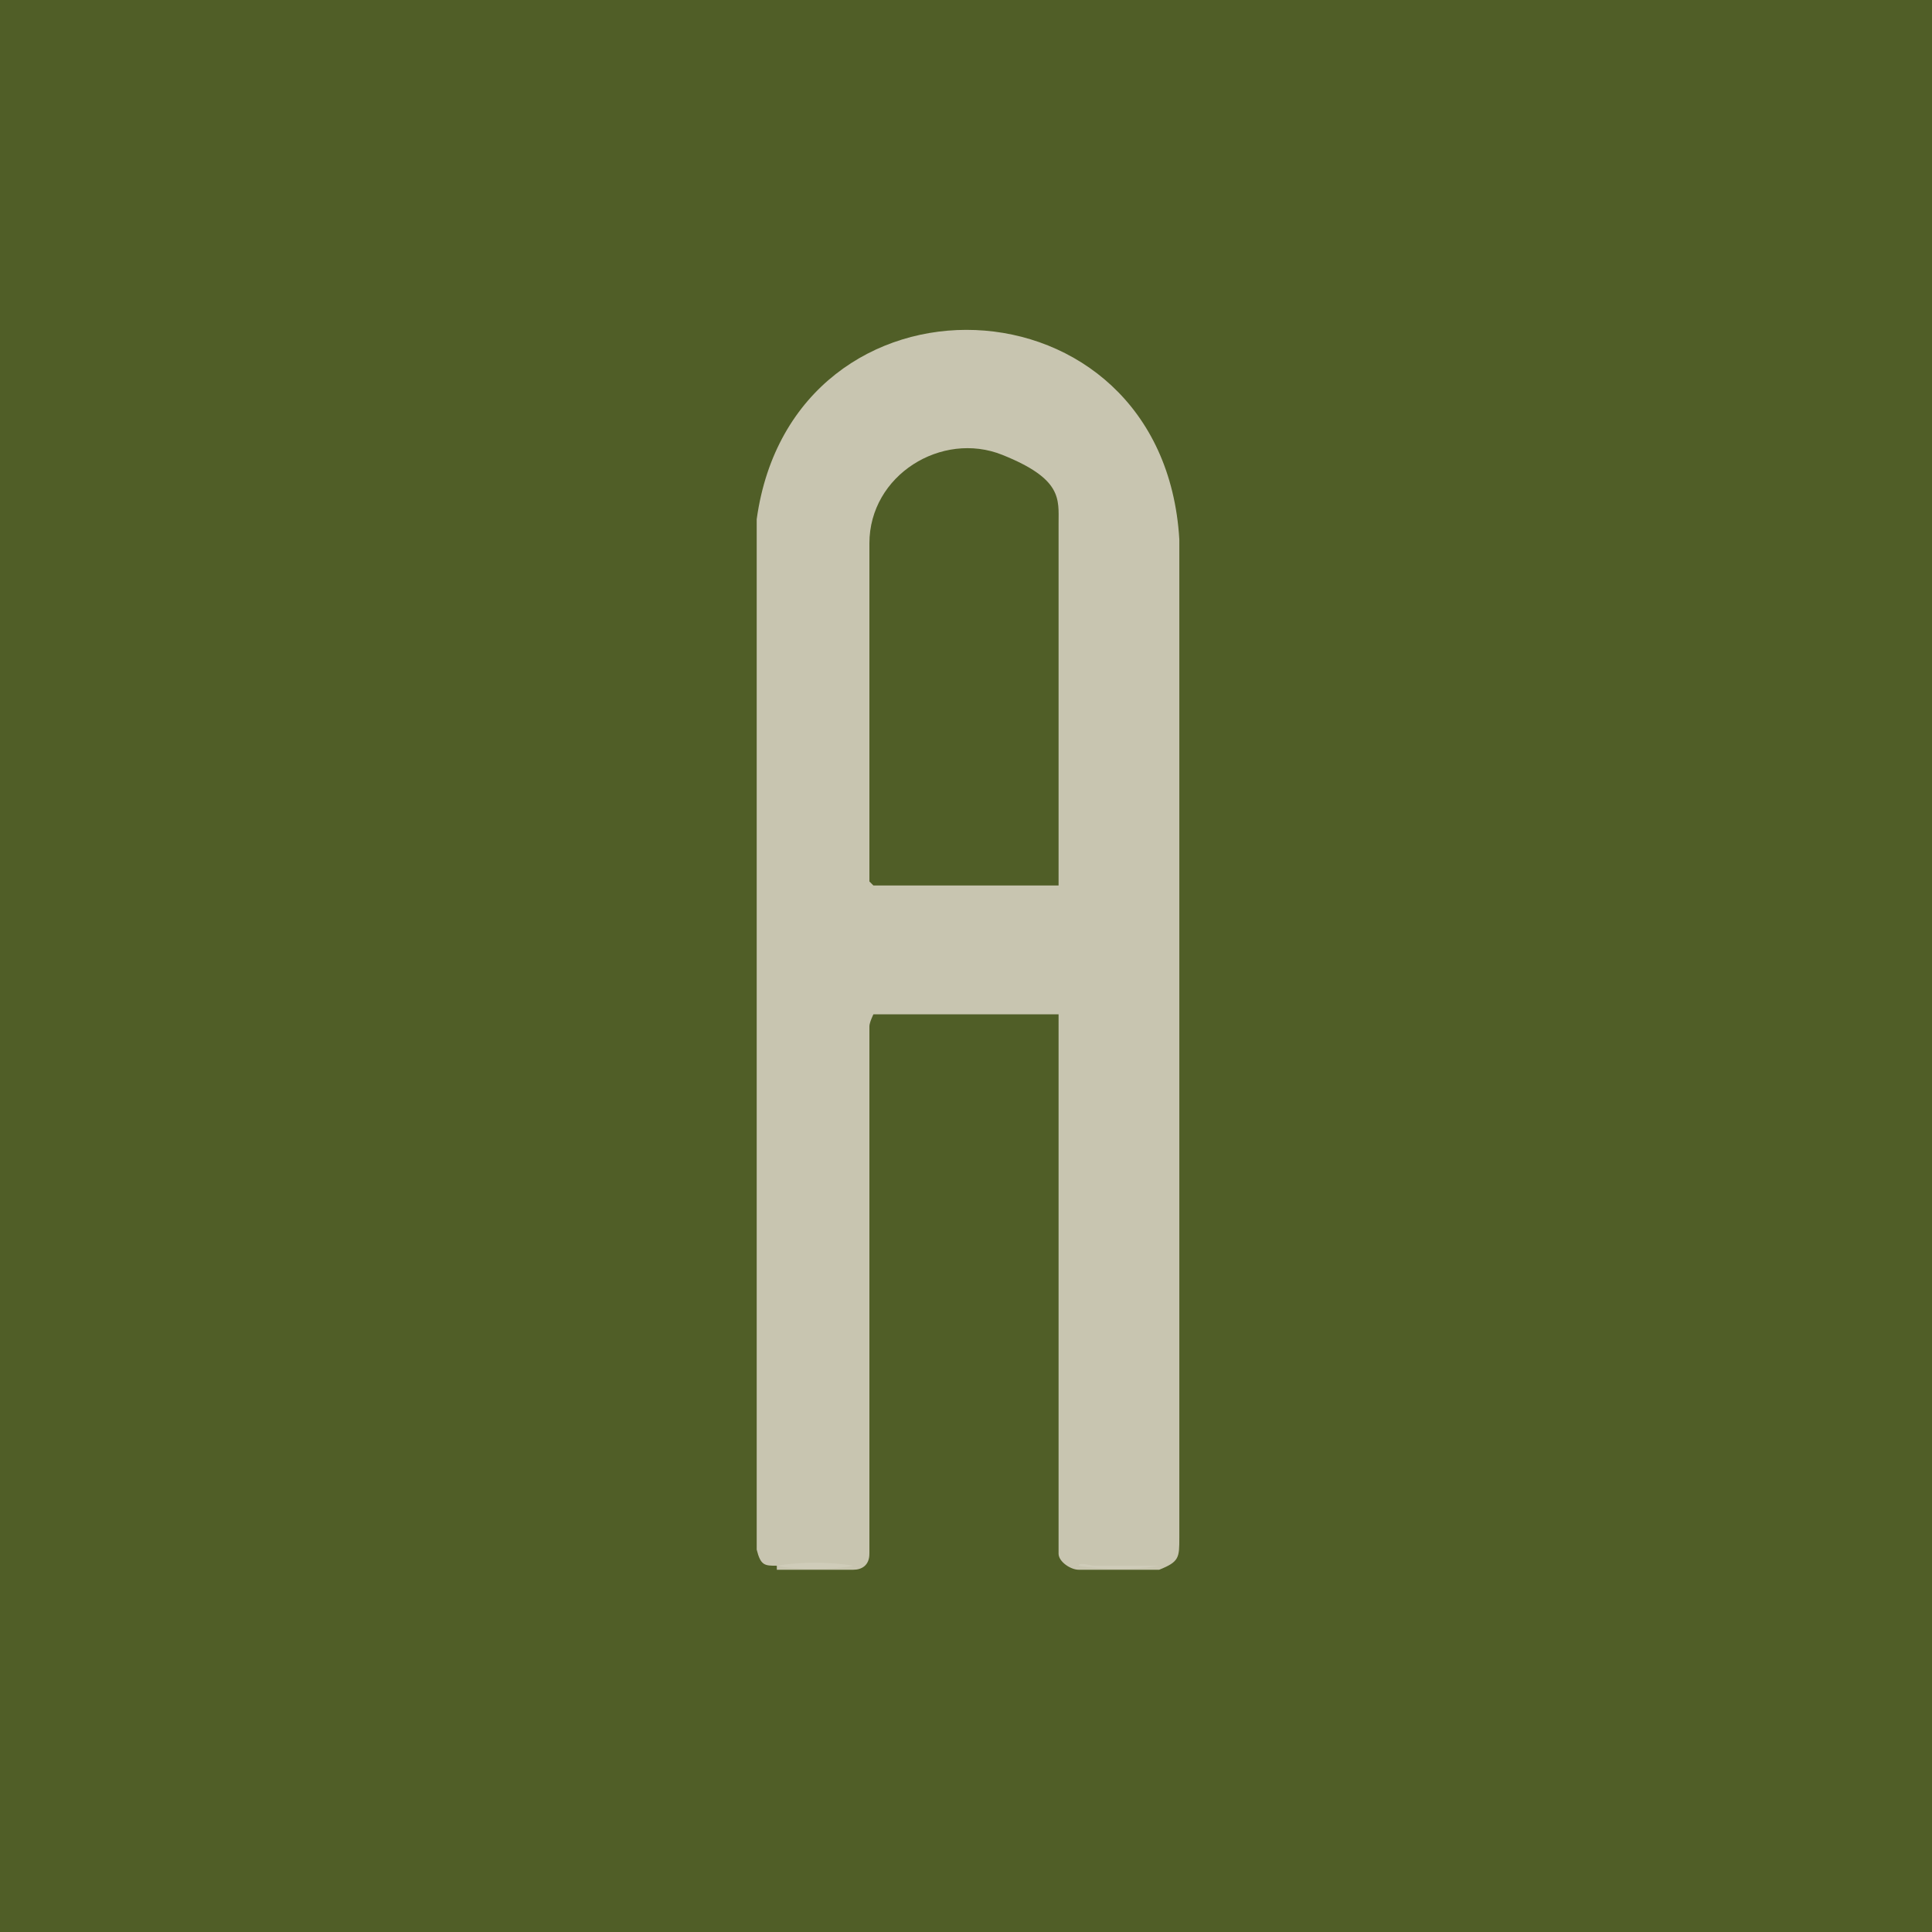 <?xml version="1.0" encoding="UTF-8"?>
<svg data-bbox="-4.4 -5.8 60.4 58.5" viewBox="0 0 48 48" xmlns="http://www.w3.org/2000/svg" data-type="color">
    <g>
        <path fill="#505e27" d="M56-5.8v58.5H-4.4V-5.8z" data-color="1"/>
        <path d="M31.3 3.1v37.8H12.5V3.1z" fill="#505e27" data-color="1"/>
        <path d="M19.3 38.9c-.3 0-.4 0-.5-.4V12.9c.9-6.5 10.1-6.2 10.5.5v24.8c0 .5 0 .6-.5.8h-2c-.2 0-.5-.2-.5-.4V25.2h-4.6s-.1.2-.1.3v13.1c0 .3-.2.4-.4.4h-1.9Z" fill="#c8c5b0" data-color="2"/>
        <path d="M26.3 22h-4.6l-.1-.1v-8.4c0-1.7 1.8-2.8 3.3-2.2s1.4 1.1 1.4 1.7z" fill="#505e27" data-color="1"/>
        <path d="M28.8 38.9c-.5.1-1.5.1-2 0 0-.1.3 0 .4 0z" fill="#cfccb9" data-color="3"/>
        <path d="M21.2 38.9c-.4.1-1.5.1-1.9 0 .6-.1 1.3-.1 1.9 0" fill="#cfccb9" data-color="3"/>
    </g>
</svg>
